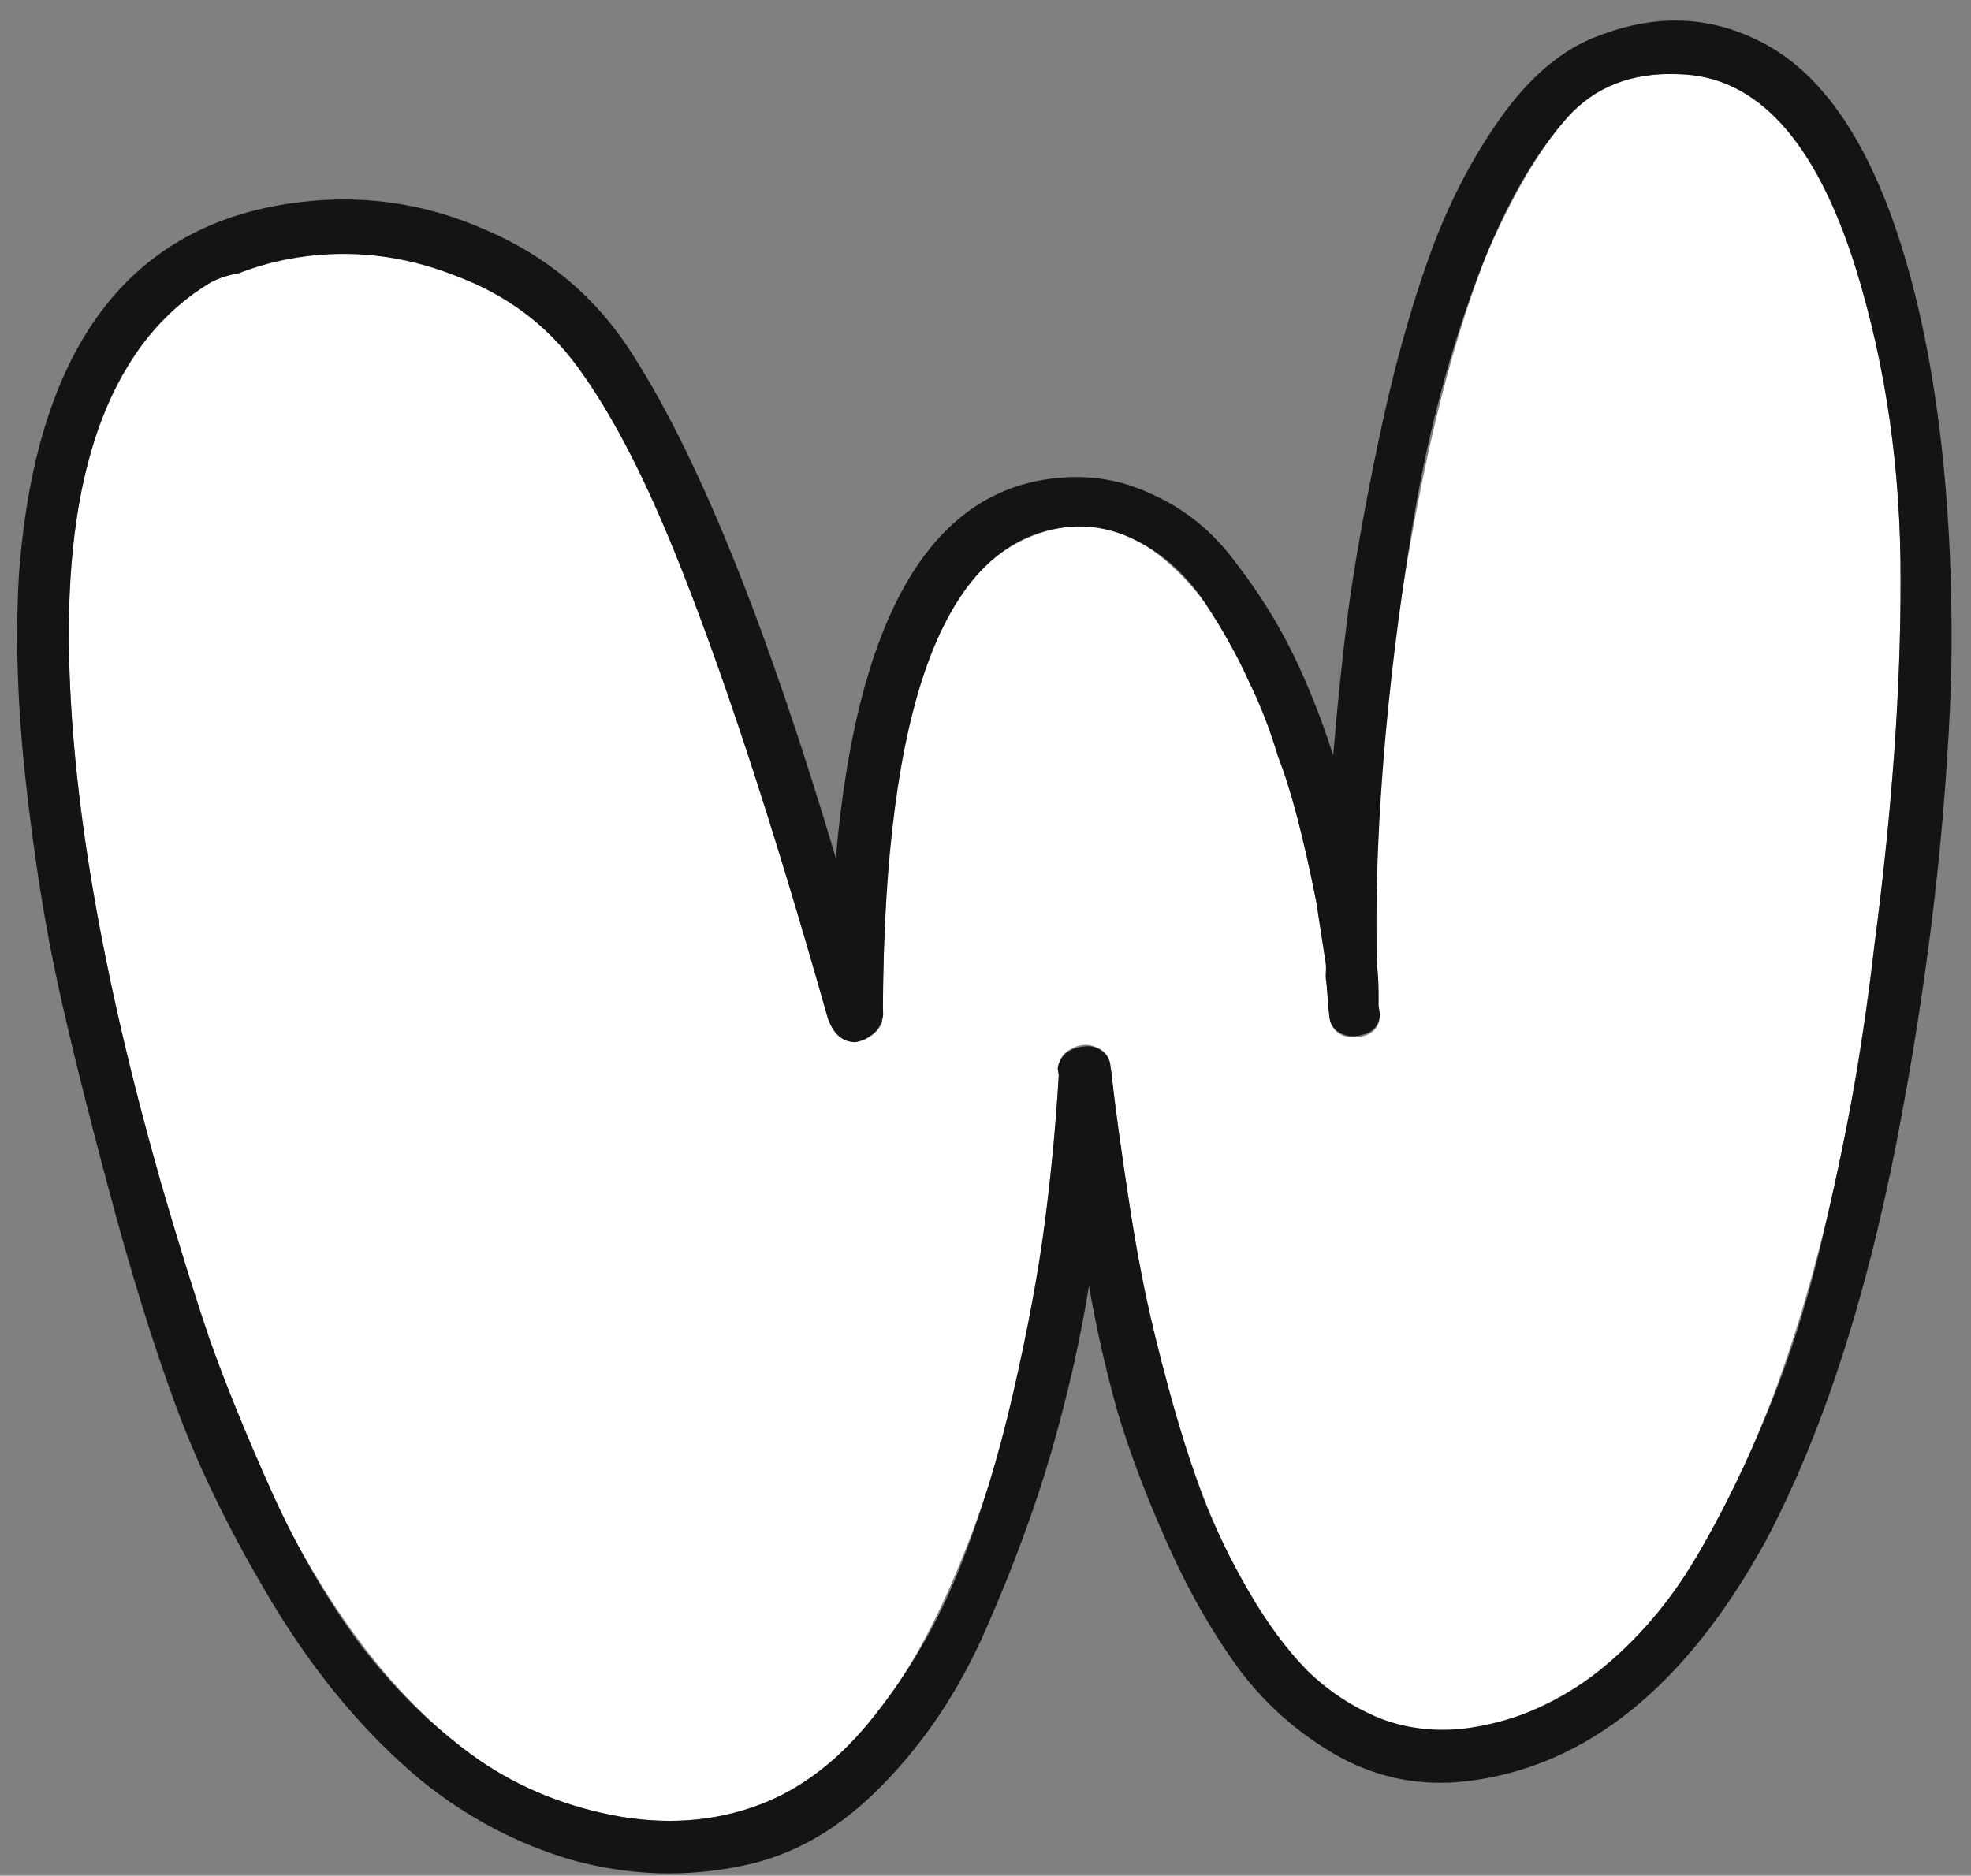 <?xml version="1.0" encoding="UTF-8"?> <svg xmlns="http://www.w3.org/2000/svg" width="83" height="79" viewBox="0 0 83 79" fill="none"><rect x="0" y="0" width="83" height="79" fill="#808080" stroke="none"/><path d="M78.157 11.328C79.424 15.439 80.049 19.807 80.034 24.433C80.044 29.022 79.677 34.145 78.934 39.8C78.055 47.25 76.615 53.63 74.615 58.941C73.415 62.038 72.08 64.682 70.613 66.871C69.176 69.055 67.309 70.705 65.011 71.819C62.743 72.928 60.646 73.188 58.719 72.598C56.787 71.977 55.226 70.888 54.036 69.33C52.846 67.772 51.762 65.77 50.784 63.324C49.832 60.843 49.13 58.655 48.681 56.761C48.257 54.832 47.89 52.862 47.58 50.852C47.199 48.377 46.942 46.501 46.808 45.224L46.765 44.945C46.734 44.538 46.55 44.266 46.212 44.128C45.869 43.959 45.522 43.965 45.17 44.146C44.813 44.296 44.604 44.582 44.542 45.003L44.585 45.281C44.094 53.399 42.745 60.161 40.538 65.567C38.277 71.235 35.44 74.711 32.029 75.997C30.085 76.74 27.986 76.889 25.733 76.444C23.511 75.995 21.543 75.142 19.83 73.886C16.689 71.584 13.919 67.99 11.52 63.103C9.968 60.017 8.379 55.56 6.753 49.732C4.262 40.965 2.979 33.453 2.901 27.195C2.827 21.983 3.725 17.95 5.597 15.097C6.284 14.009 7.184 13.063 8.294 12.259C8.409 12.178 8.611 12.052 8.901 11.88C9.253 11.7 9.63 11.578 10.032 11.516C11.759 10.807 13.697 10.54 15.846 10.716C19.488 11.136 22.312 12.712 24.316 15.443C25.677 17.291 27.019 19.839 28.343 23.086C30.325 27.942 32.498 34.541 34.859 42.885C35.088 43.546 35.472 43.883 36.012 43.895C36.291 43.852 36.557 43.731 36.812 43.534C37.061 43.306 37.172 43.099 37.144 42.913C37.139 42.882 37.147 42.833 37.168 42.767C37.185 42.669 37.189 42.589 37.179 42.528C37.188 40.12 37.288 37.682 37.477 35.215C37.876 30.816 38.914 27.379 40.591 24.904C41.502 23.624 42.655 22.781 44.049 22.377C45.443 21.972 46.817 22.156 48.171 22.929C50.636 24.544 52.521 27.531 53.826 31.889C54.34 33.172 54.873 35.195 55.425 37.959L55.826 40.558C55.84 40.65 55.844 40.776 55.837 40.936C55.825 41.064 55.824 41.16 55.833 41.221C55.862 41.407 55.887 41.672 55.908 42.017C55.93 42.362 55.952 42.612 55.976 42.767C56.04 43.39 56.404 43.698 57.068 43.691C57.758 43.648 58.104 43.325 58.107 42.723L58.049 42.352C58.059 41.591 58.037 41.04 57.985 40.7C57.867 36.444 58.094 32.055 58.664 27.534C59.636 20.482 60.955 14.865 62.622 10.682C63.697 8.205 64.827 6.289 66.011 4.935C67.175 3.648 68.728 3.045 70.672 3.125C73.974 3.186 76.469 5.921 78.157 11.328Z" fill="white"></path><path d="M80.945 13.701C81.86 17.993 82.267 22.901 82.169 28.426C81.963 34.695 81.198 41.24 79.874 48.062C78.545 54.852 76.704 60.471 74.349 64.918C70.986 71.041 66.803 74.408 61.8 75.02C59.903 75.249 58.127 74.921 56.471 74.036C54.81 73.121 53.405 71.912 52.256 70.411C51.137 68.905 50.122 67.146 49.211 65.134C48.294 63.09 47.574 61.19 47.05 59.435C46.553 57.643 46.155 55.884 45.857 54.157C45.484 56.462 44.956 58.791 44.274 61.145C43.592 63.498 42.676 65.982 41.528 68.597C40.405 71.176 38.94 73.381 37.132 75.211C35.355 77.036 33.391 78.162 31.241 78.588C28.878 79.078 26.507 79 24.128 78.354C21.775 77.671 19.62 76.531 17.664 74.932C15.373 73.006 13.337 70.581 11.556 67.657C9.772 64.702 8.389 61.891 7.408 59.224C6.427 56.558 5.482 53.505 4.573 50.067C3.682 46.753 2.971 43.887 2.44 41.467C1.909 39.047 1.465 36.266 1.108 33.123C0.745 29.95 0.64 27.005 0.792 24.291C1.463 14.878 5.232 9.643 12.098 8.586C15.006 8.138 17.785 8.501 20.435 9.676C23.112 10.815 25.21 12.614 26.728 15.071C29.489 19.427 32.312 26.448 35.197 36.136C36.054 26.284 39.004 20.969 44.045 20.192C45.622 19.95 47.094 20.15 48.46 20.795C49.852 21.404 51.026 22.347 51.983 23.624C52.97 24.897 53.788 26.196 54.435 27.521C55.083 28.846 55.651 30.278 56.142 31.817C56.306 29.797 56.516 27.77 56.773 25.736C57.055 23.666 57.489 21.24 58.074 18.459C58.658 15.678 59.337 13.198 60.11 11.021C60.878 8.813 61.885 6.822 63.132 5.046C64.404 3.236 65.805 2.054 67.335 1.502C69.667 0.604 71.876 0.66 73.962 1.668C77.206 3.195 79.533 7.206 80.945 13.701ZM78.158 11.328C76.47 5.921 73.975 3.186 70.672 3.125C68.728 3.044 67.175 3.648 66.012 4.935C64.473 6.66 63.138 9.098 62.009 12.248C60.879 15.399 60.031 18.727 59.463 22.235C58.895 25.742 58.489 29.065 58.244 32.206C58 35.347 57.913 38.178 57.985 40.7C58.038 41.04 58.059 41.591 58.05 42.352L58.107 42.723C58.09 43.233 57.773 43.535 57.154 43.63C56.876 43.673 56.614 43.618 56.369 43.466C56.124 43.314 55.993 43.081 55.976 42.767C55.953 42.612 55.93 42.362 55.908 42.017C55.887 41.672 55.862 41.407 55.833 41.221C55.824 41.159 55.825 41.064 55.837 40.936C55.844 40.776 55.84 40.65 55.826 40.557L55.426 37.959C54.873 35.195 54.34 33.172 53.826 31.889C53.495 30.769 53.076 29.693 52.569 28.663C52.088 27.598 51.477 26.504 50.734 25.384C49.991 24.263 49.086 23.421 48.018 22.858C46.944 22.263 45.82 22.056 44.645 22.237C39.727 22.995 37.239 29.758 37.179 42.528C37.227 42.837 37.131 43.136 36.89 43.427C36.645 43.686 36.353 43.842 36.013 43.895C35.472 43.883 35.088 43.546 34.86 42.885C32.498 34.541 30.326 27.942 28.343 23.086C27.019 19.839 25.677 17.291 24.316 15.443C23.031 13.678 21.297 12.393 19.115 11.589C16.959 10.75 14.768 10.502 12.541 10.845C11.675 10.978 10.839 11.202 10.033 11.516C9.631 11.578 9.253 11.699 8.901 11.88C4.812 14.315 2.812 19.42 2.902 27.195C2.979 33.453 4.263 40.965 6.753 49.731C7.493 52.277 8.184 54.498 8.824 56.394C9.495 58.285 10.362 60.416 11.424 62.785C12.485 65.155 13.717 67.292 15.118 69.198C16.546 71.068 18.117 72.63 19.83 73.886C21.543 75.142 23.511 75.995 25.733 76.444C27.987 76.888 30.085 76.739 32.029 75.997C33.823 75.309 35.433 74.047 36.86 72.213C38.318 70.374 39.493 68.34 40.385 66.113C41.277 63.886 42.035 61.41 42.66 58.686C43.286 55.962 43.735 53.534 44.008 51.402C44.281 49.27 44.474 47.23 44.585 45.281L44.542 45.003C44.621 44.484 44.969 44.177 45.588 44.082C45.897 44.034 46.159 44.089 46.373 44.246C46.618 44.398 46.749 44.631 46.766 44.945L46.809 45.224C46.942 46.501 47.199 48.377 47.58 50.852C47.766 52.058 47.983 53.259 48.231 54.456C48.474 55.622 48.814 57.01 49.252 58.62C49.685 60.2 50.148 61.664 50.641 63.013C51.165 64.358 51.815 65.698 52.591 67.035C53.366 68.372 54.186 69.481 55.05 70.361C55.945 71.236 56.983 71.915 58.166 72.398C59.375 72.845 60.644 72.966 61.974 72.761C63.892 72.466 65.656 71.688 67.266 70.426C68.903 69.129 70.299 67.505 71.455 65.554C72.606 63.572 73.617 61.501 74.487 59.34C75.384 57.144 76.128 54.781 76.72 52.252C77.312 49.723 77.777 47.498 78.114 45.578C78.447 43.627 78.72 41.701 78.934 39.8C79.677 34.145 80.044 29.022 80.034 24.433C80.049 19.807 79.424 15.439 78.158 11.328Z" fill="#141414"></path></svg> 